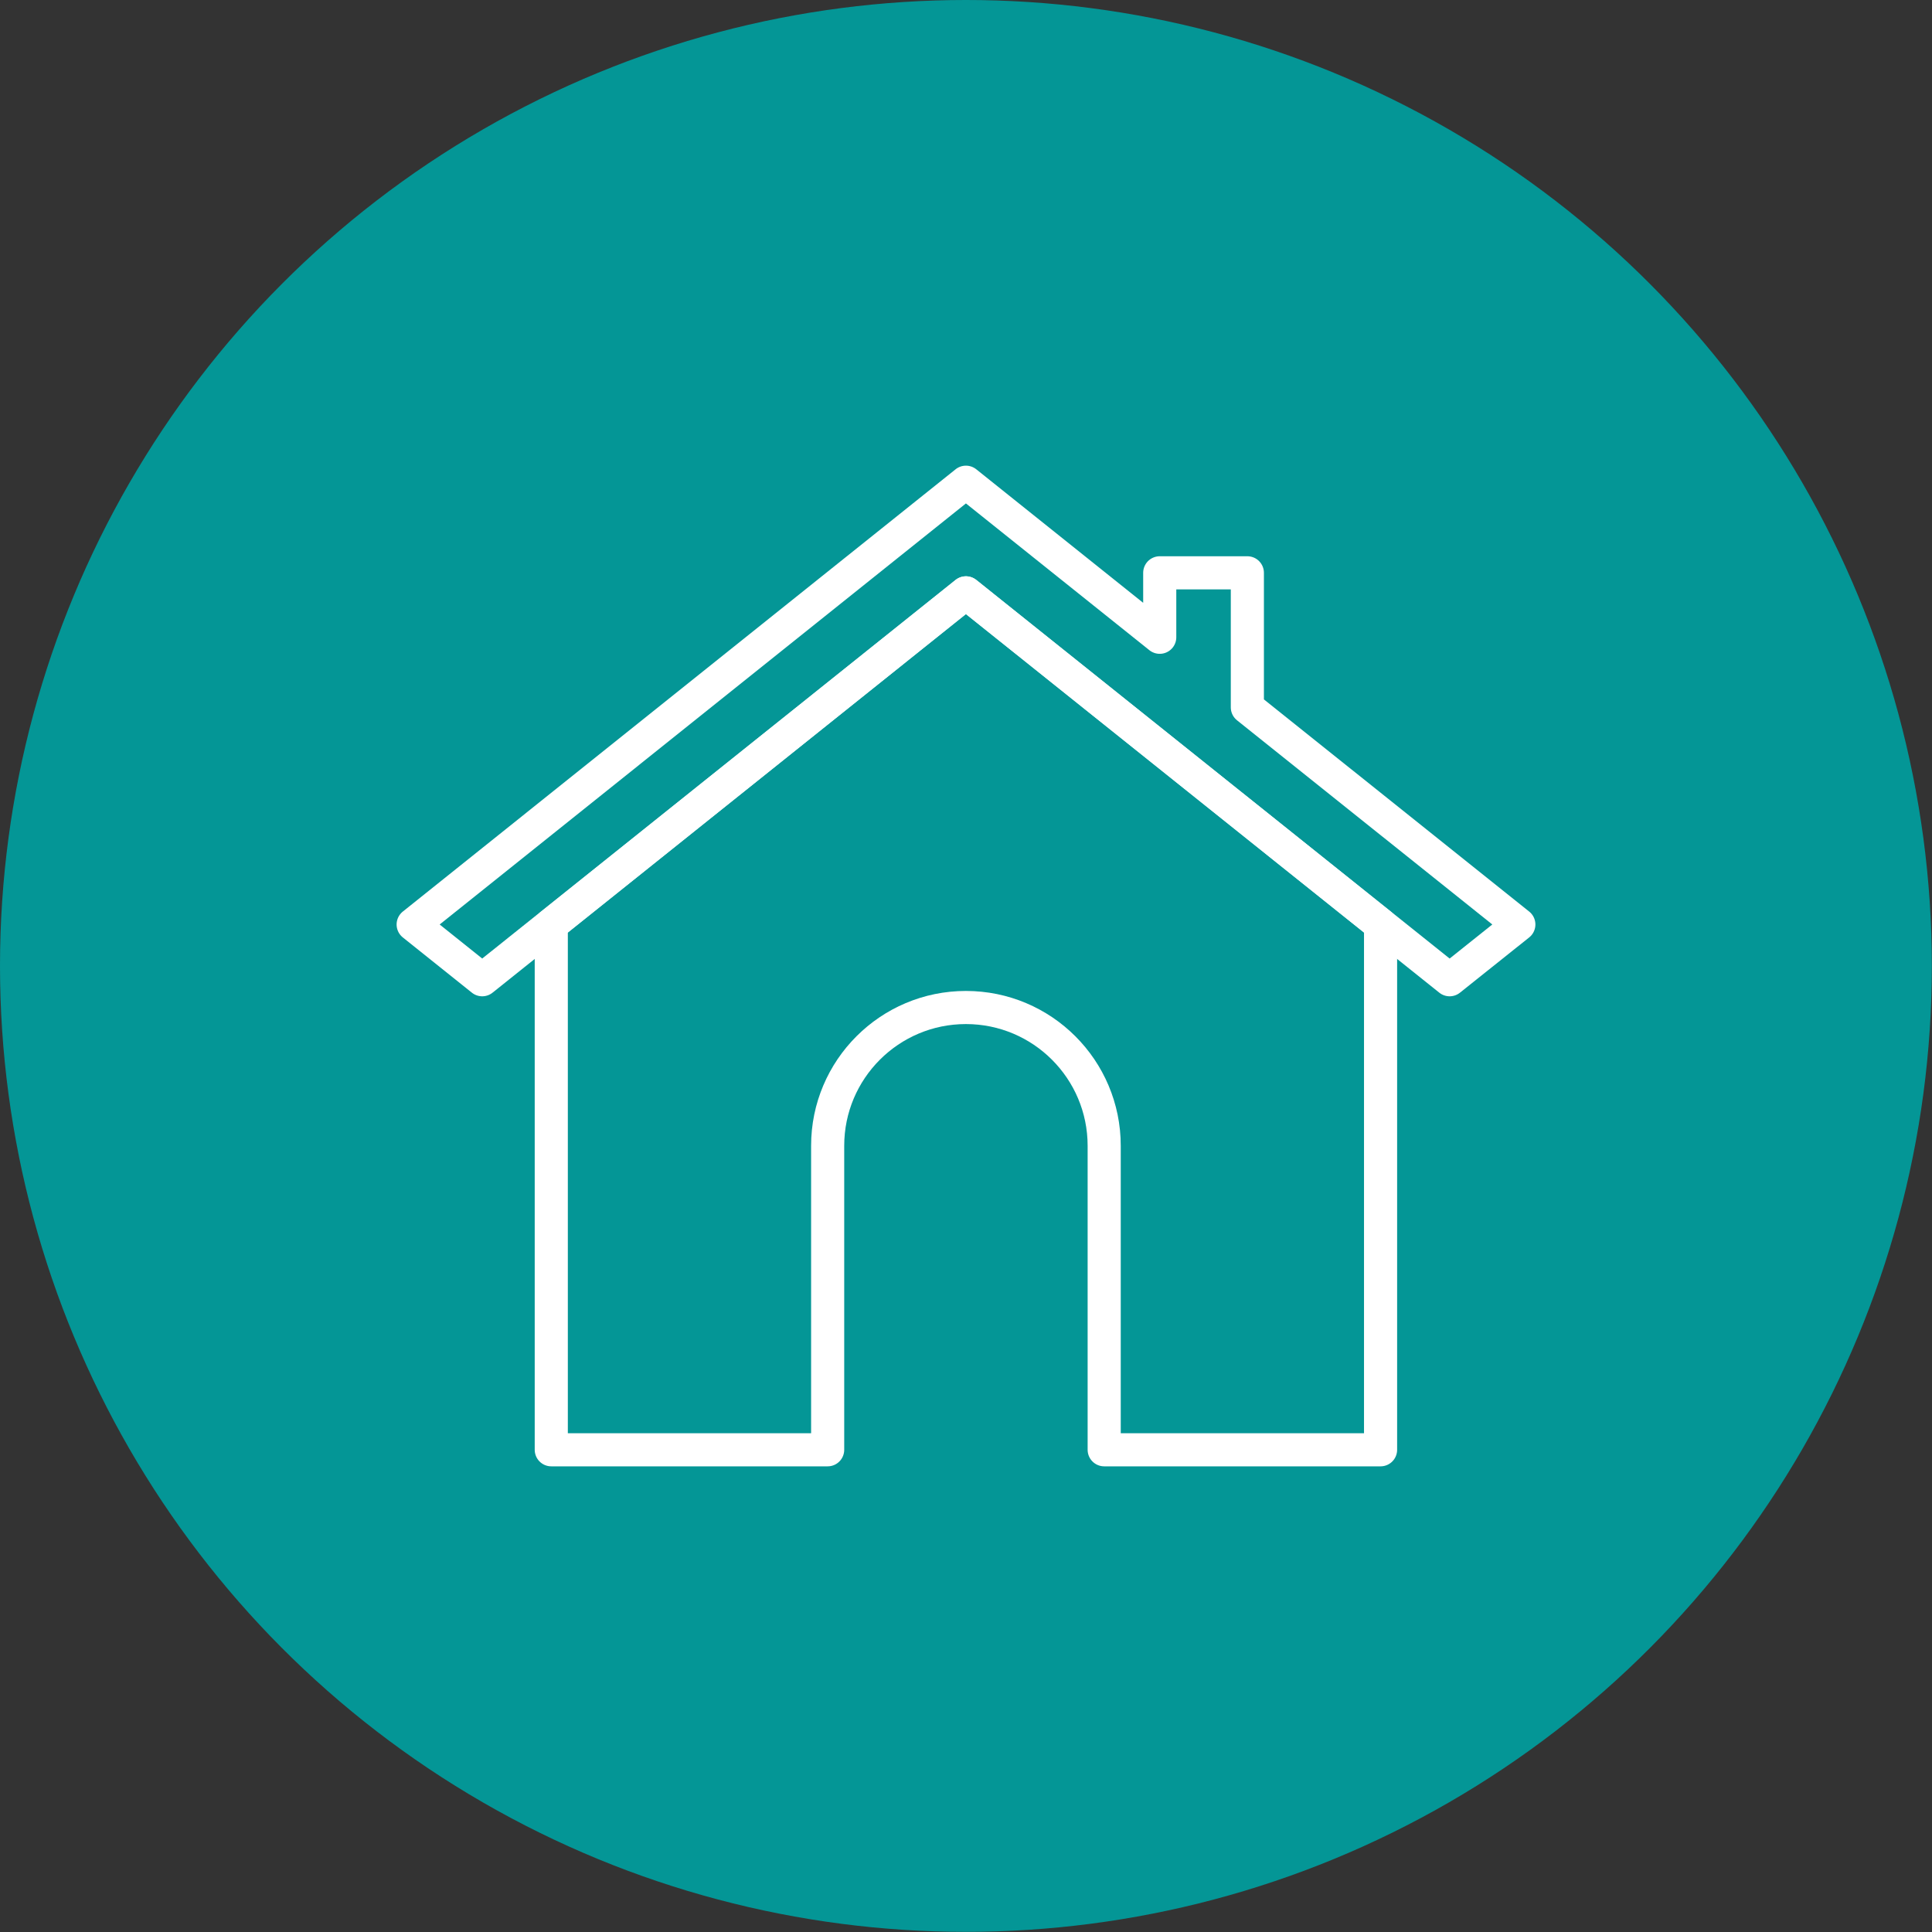 <?xml version="1.0" encoding="UTF-8"?>
<svg id="_レイヤー_2" data-name="レイヤー 2" xmlns="http://www.w3.org/2000/svg" viewBox="0 0 130.09 130.09">
  <rect x="0" y="0" width="130.09" height="130.09" fill="#333333" stroke="none"/>
  <defs>
    <style>
      .cls-1 {
        fill: none;
        stroke: #fff;
        stroke-linecap: round;
        stroke-linejoin: round;
        stroke-width: 2.23px;
      }

      .cls-2 {
        fill: #049696;
      }
    </style>
  </defs>
  <g id="_09" data-name="09">
    <circle class="cls-2" cx="65.04" cy="65.04" r="65.04"/>
    <g>
      <path class="cls-1" d="M65.04,39.92l-27.92,22.34v35.36h18.61v-20.47c0-5.14,4.17-9.31,9.31-9.31s9.31,4.17,9.31,9.31v20.47h18.61v-35.36l-27.92-22.34Z"/>
      <polygon class="cls-1" points="83.99 47.63 83.99 38.57 78.09 38.57 78.09 42.91 65.04 32.47 27.82 62.25 32.47 65.97 65.04 39.92 97.61 65.97 102.27 62.25 83.99 47.63"/>
    </g>
  </g>
</svg>